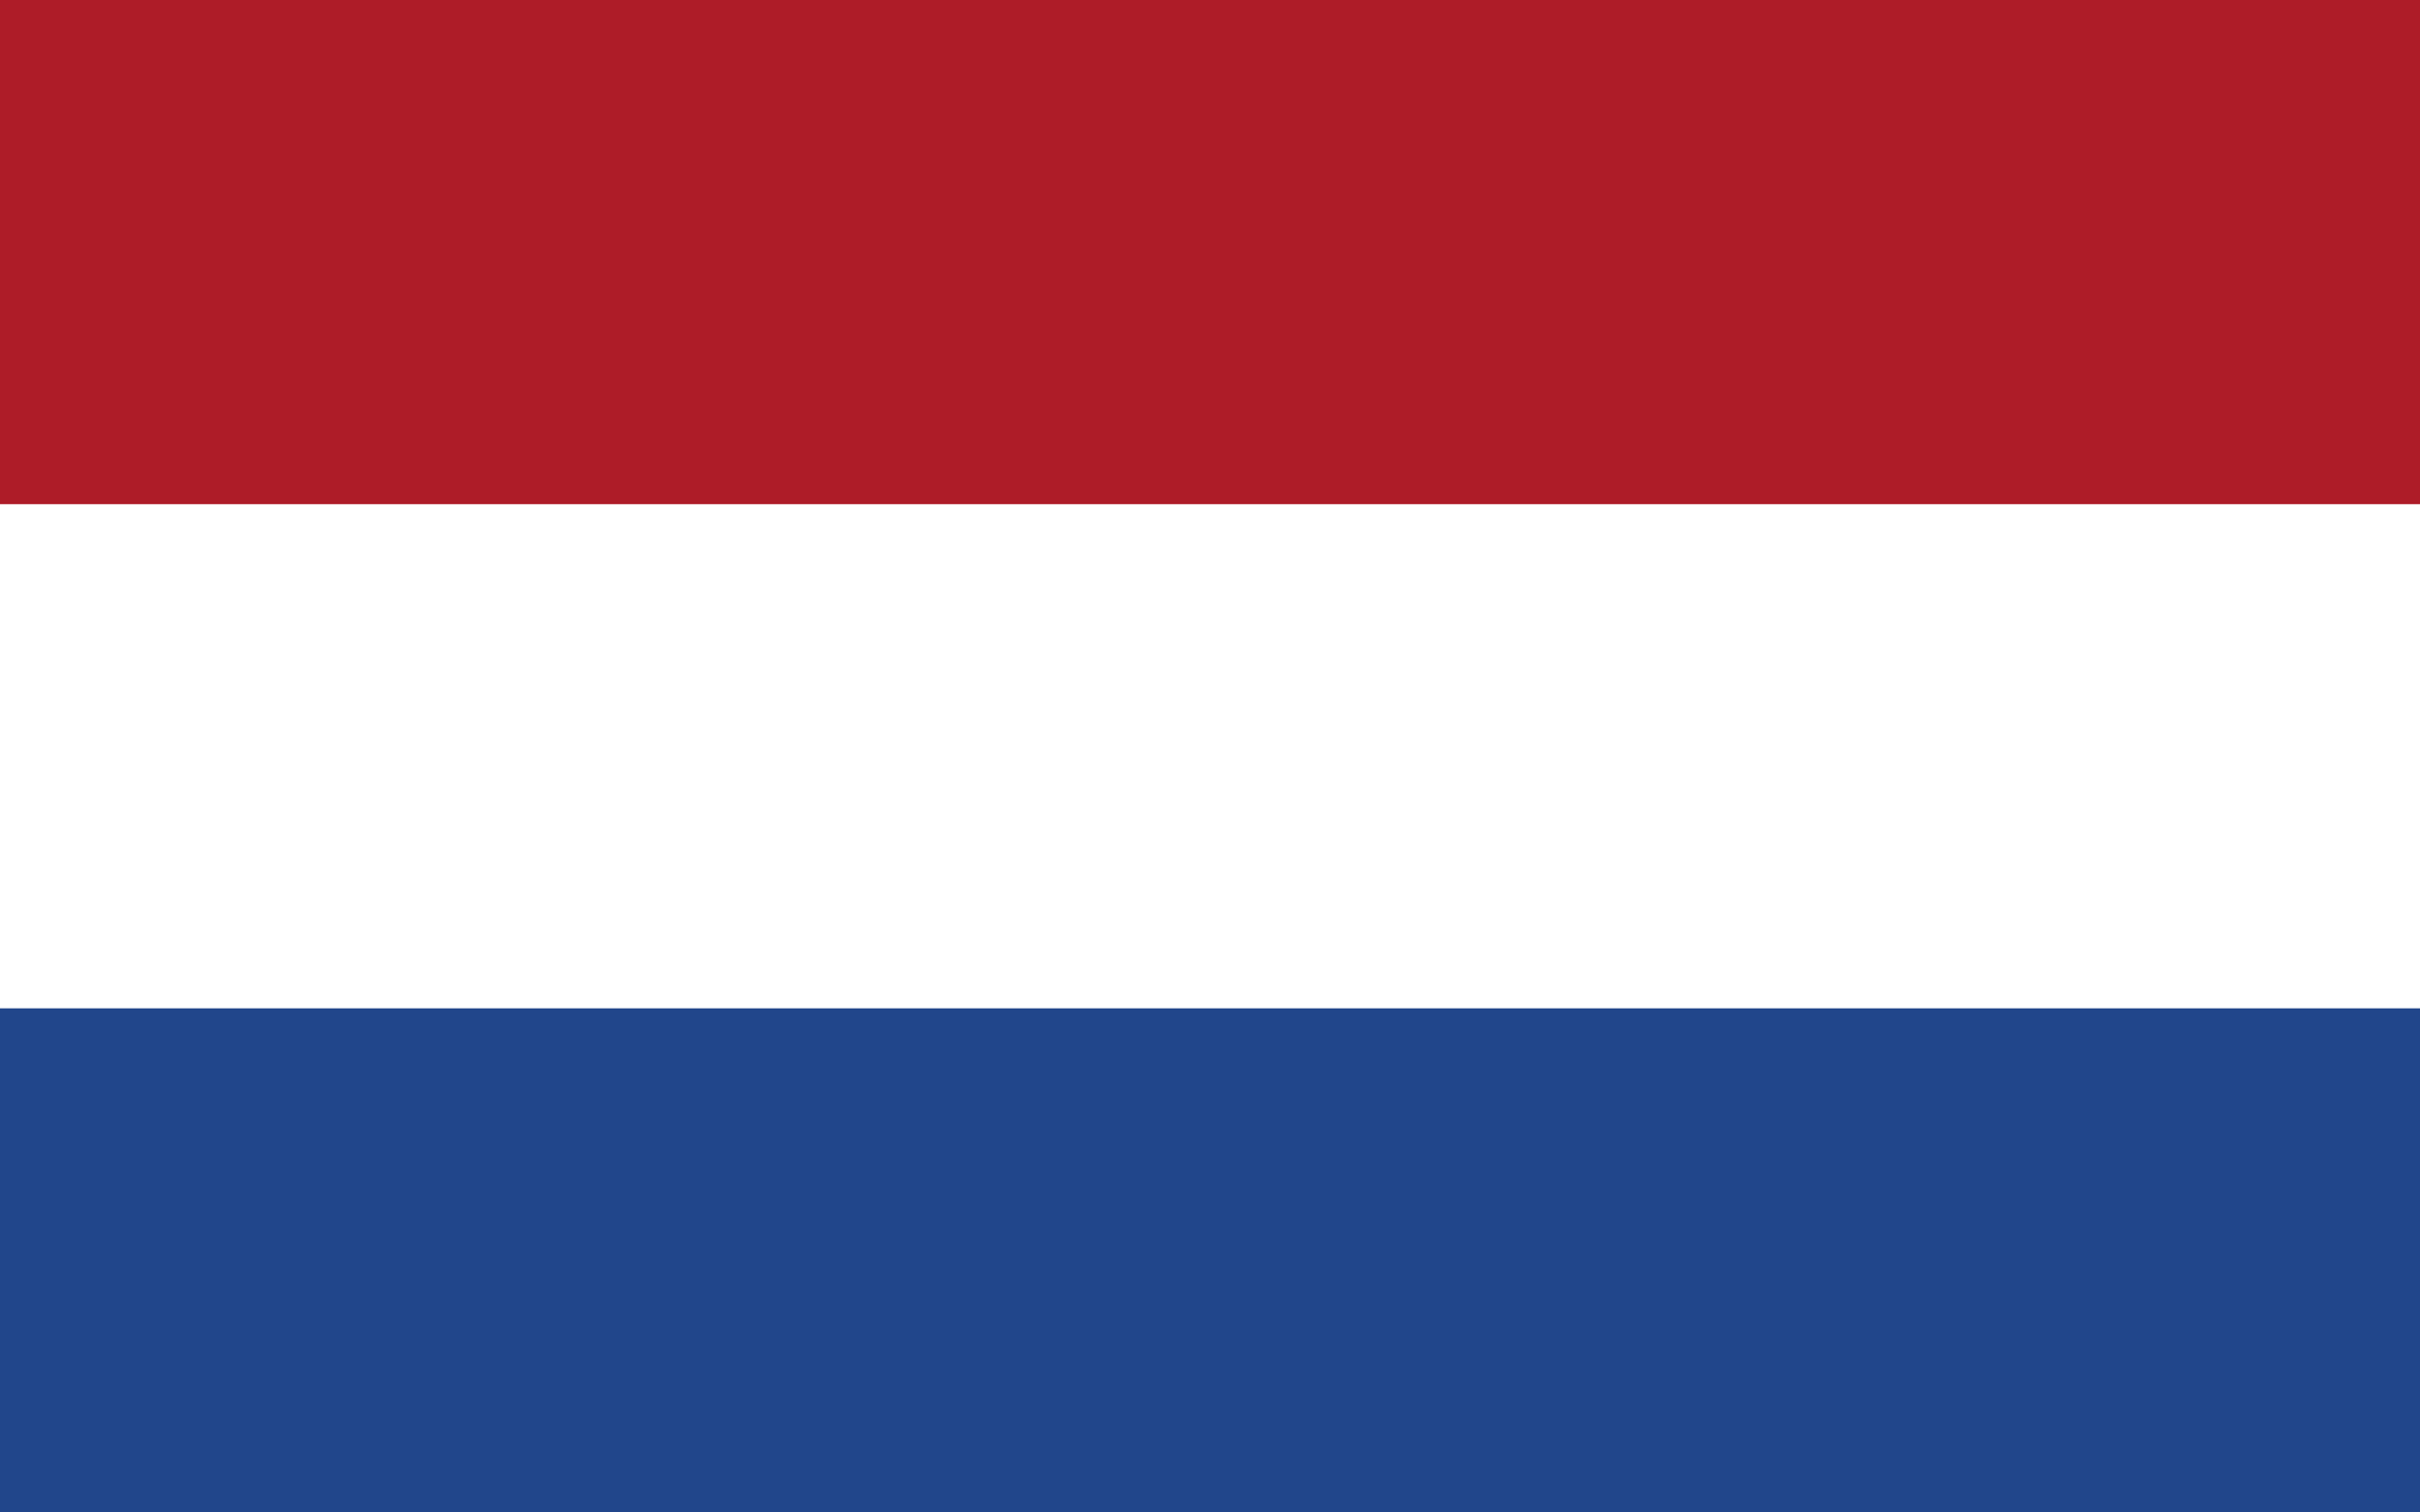 <svg width="288" height="180" viewBox="0 0 288 180" fill="none" xmlns="http://www.w3.org/2000/svg">
<path d="M288 0H0V180H288V0Z" fill="#21468B"/>
<path d="M288 0H0V120H288V0Z" fill="white"/>
<path d="M288 0H0V60H288V0Z" fill="#AE1C28"/>
</svg>